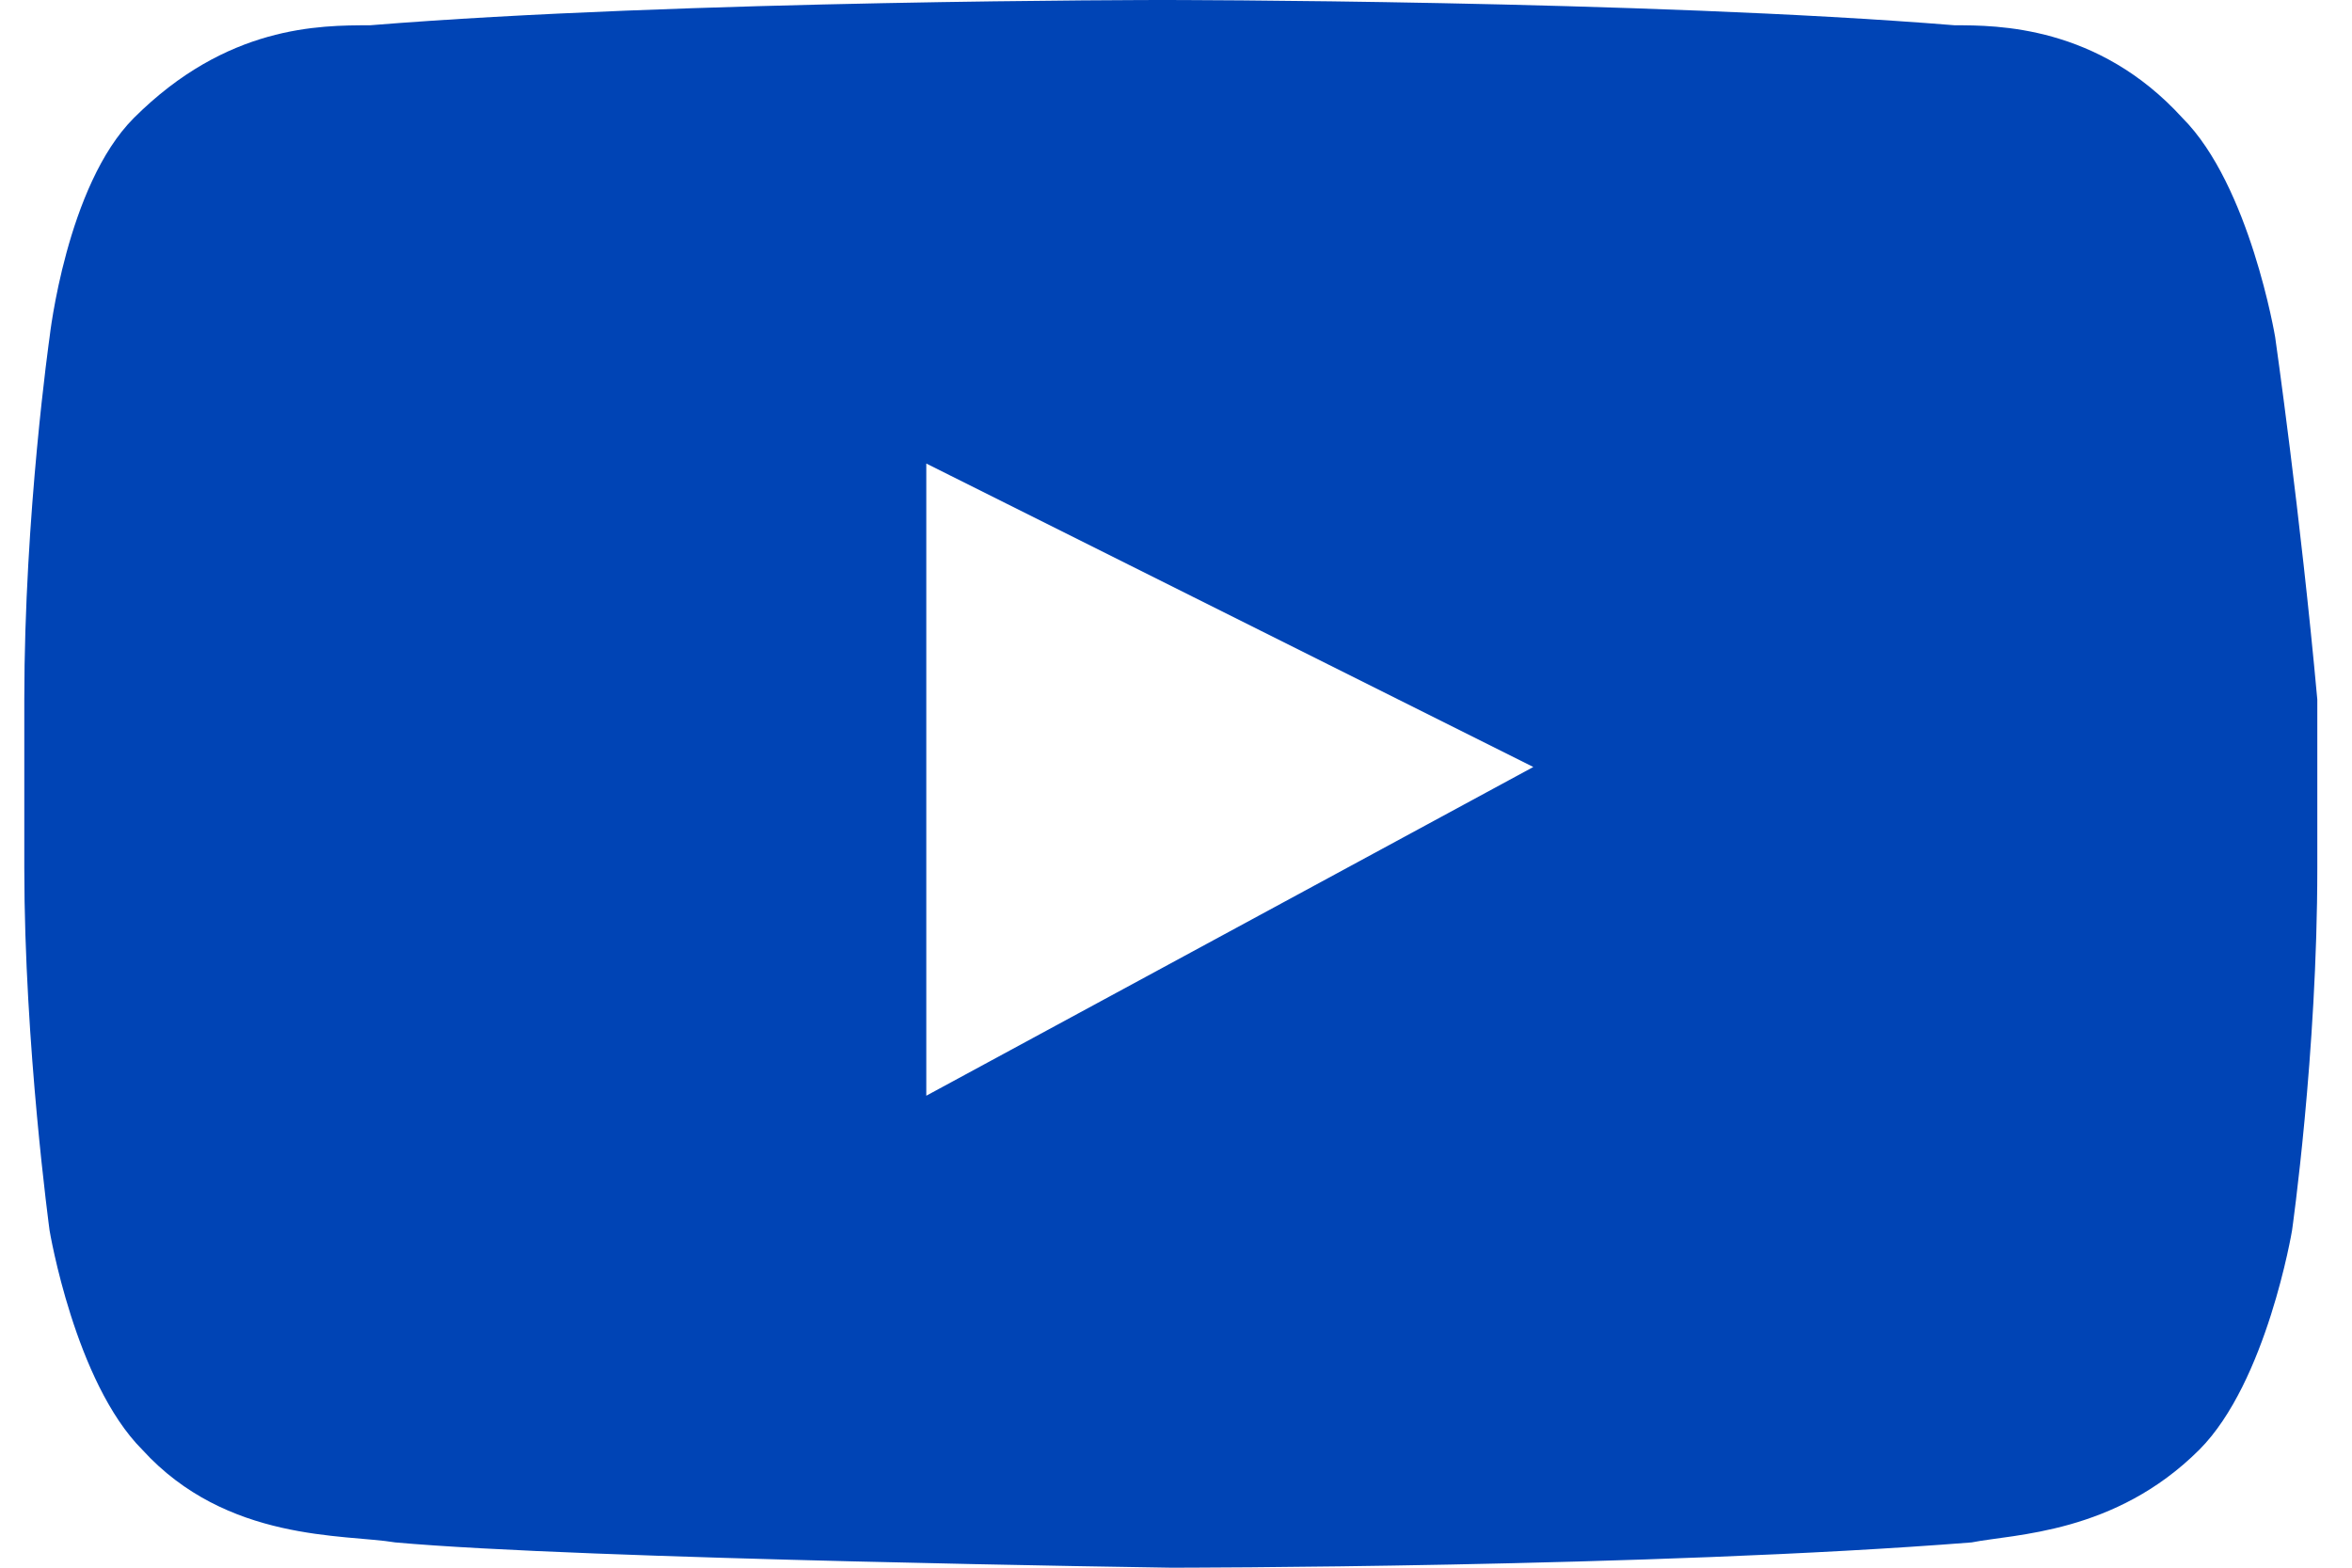 <svg width="24" height="16" viewBox="0 0 24 16" fill="none" xmlns="http://www.w3.org/2000/svg">
<path d="M23.216 3.441C23.216 3.441 22.958 1.892 22.27 1.204C21.409 0.258 20.377 0.258 19.947 0.258C16.764 0 11.861 0 11.861 0C11.861 0 6.958 0 3.775 0.258C3.259 0.258 2.313 0.258 1.366 1.204C0.678 1.892 0.506 3.441 0.506 3.441C0.506 3.441 0.248 5.247 0.248 7.14V8.86C0.248 10.667 0.506 12.559 0.506 12.559C0.506 12.559 0.764 14.107 1.452 14.796C2.313 15.742 3.517 15.656 4.033 15.742C5.925 15.914 11.947 16 11.947 16C11.947 16 16.85 16 20.119 15.742C20.549 15.656 21.581 15.656 22.442 14.796C23.13 14.107 23.388 12.559 23.388 12.559C23.388 12.559 23.646 10.753 23.646 8.86V7.14C23.474 5.247 23.216 3.441 23.216 3.441ZM9.452 11.183V4.731L15.646 7.828L9.452 11.183Z" fill="#0044B5"/>
</svg>
